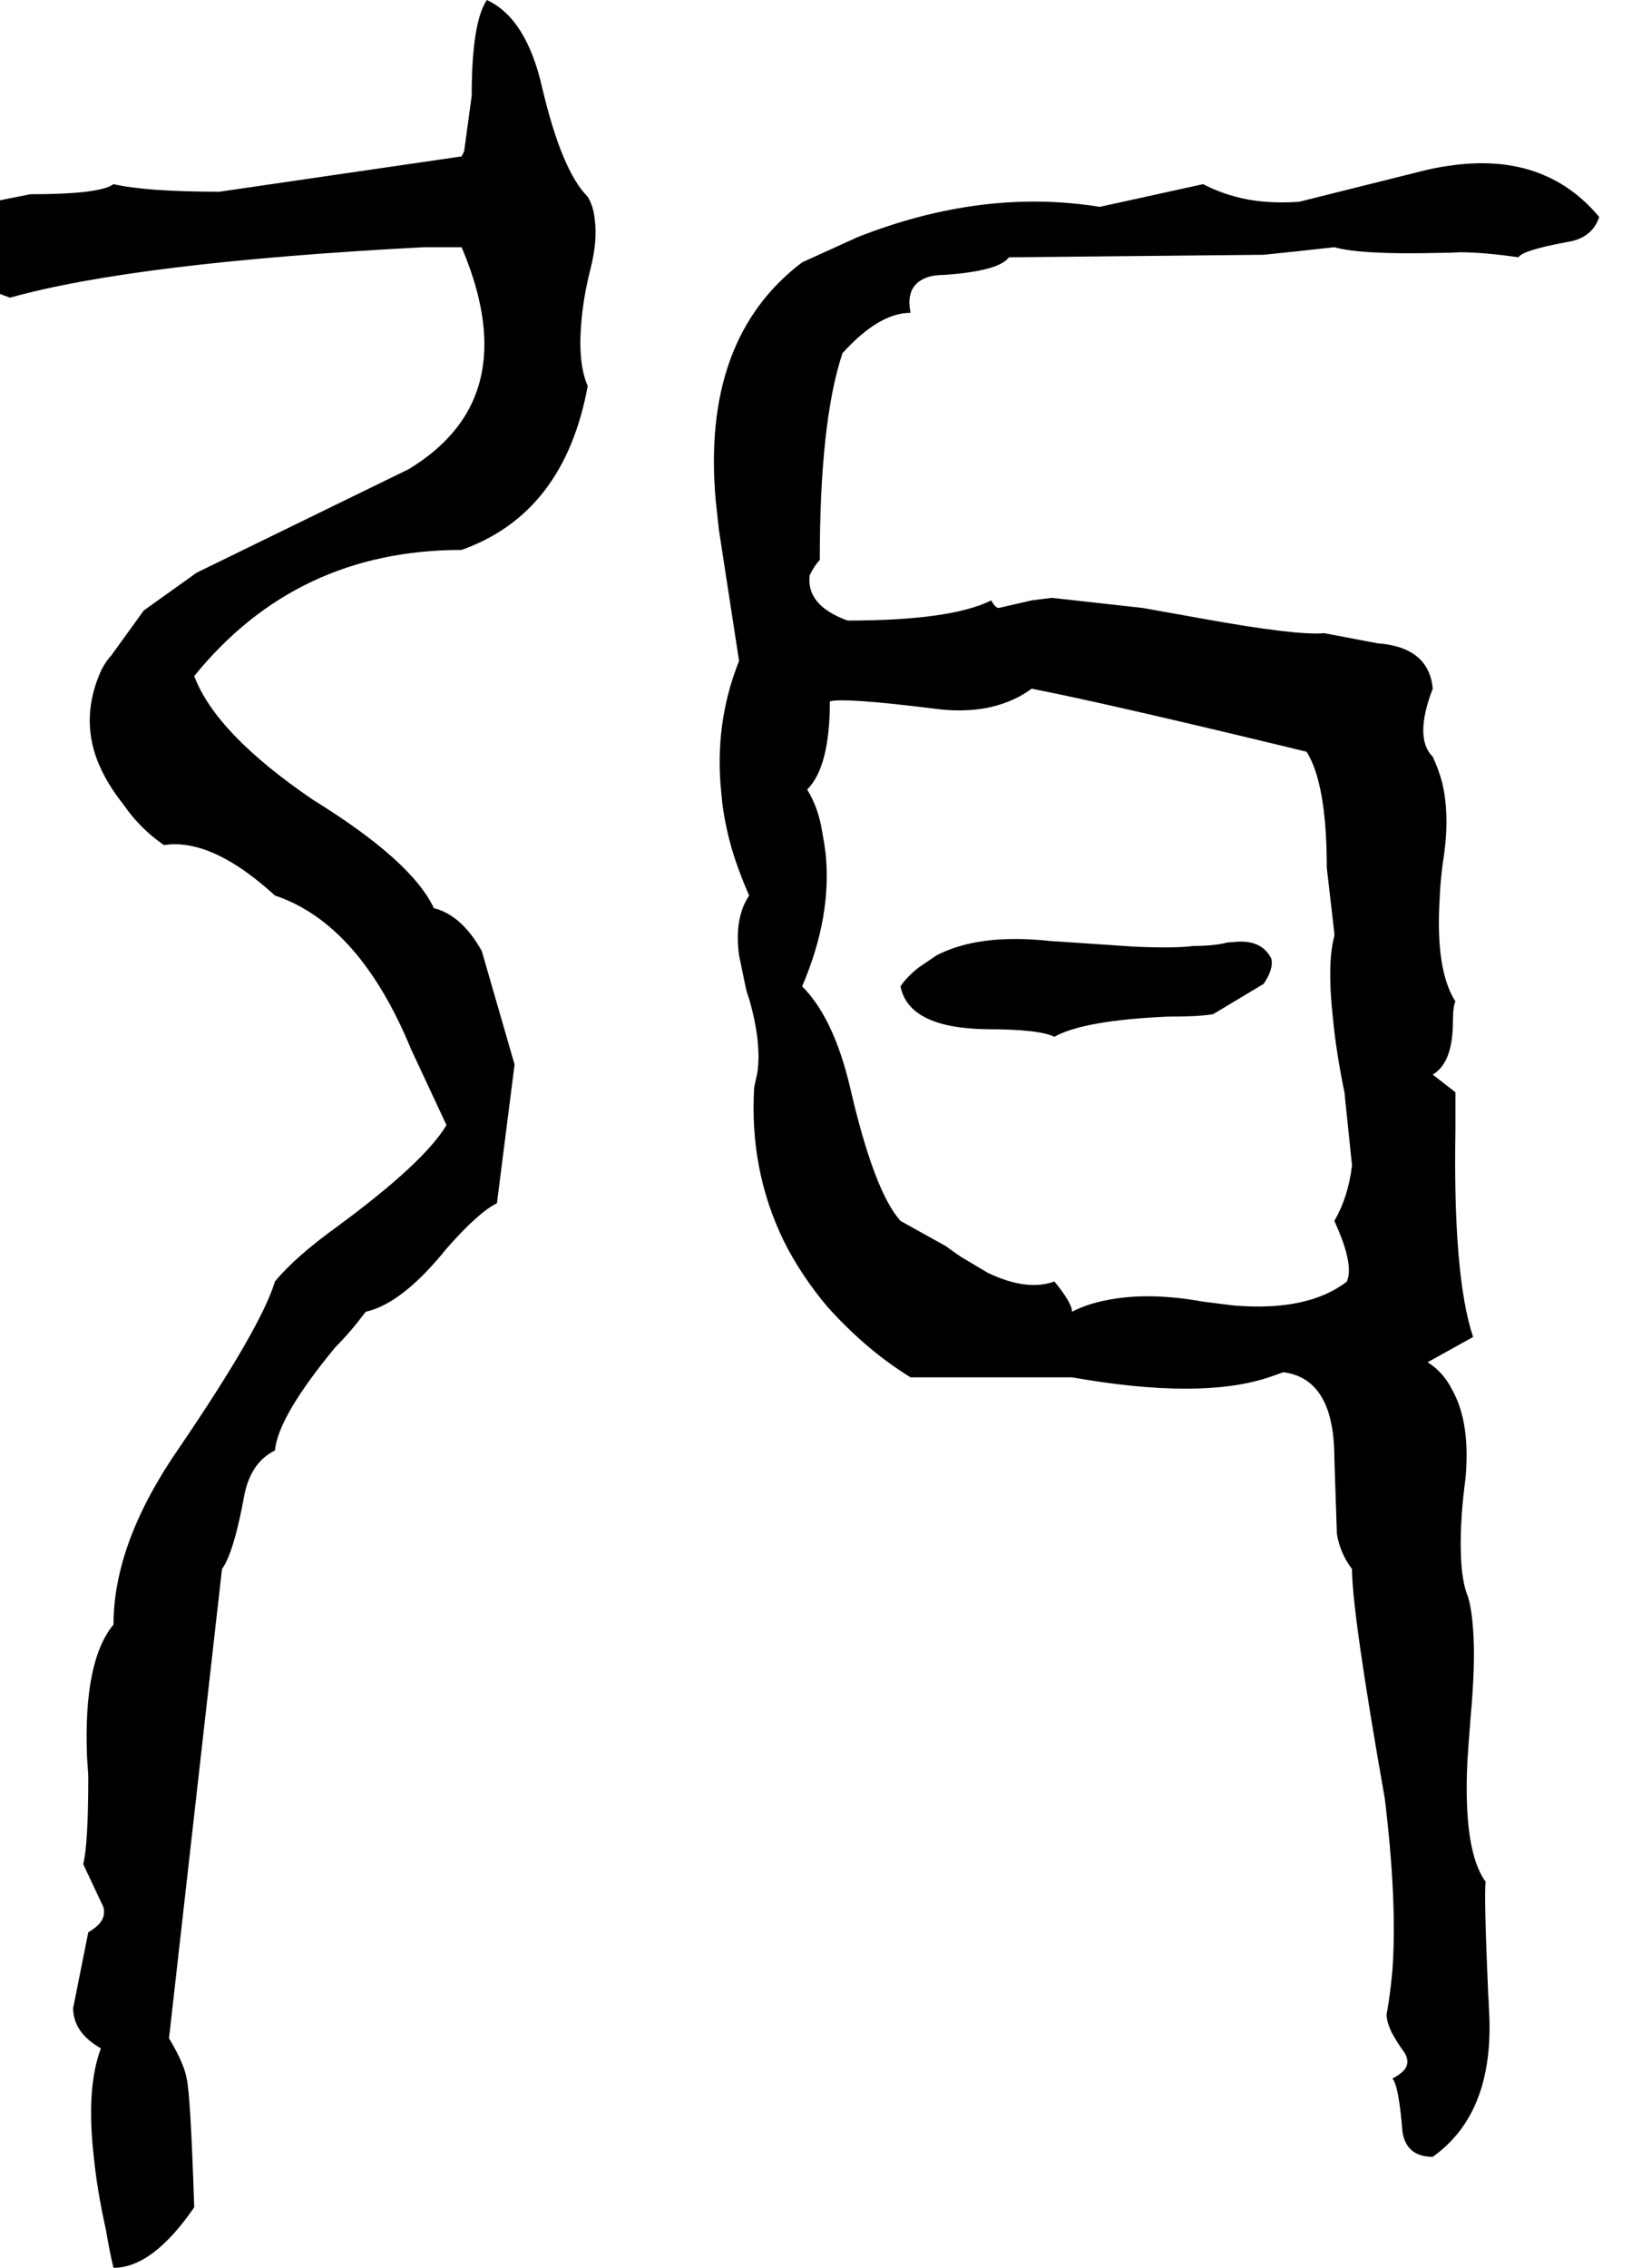 <svg xmlns="http://www.w3.org/2000/svg" viewBox="712 0 2588 3596">
<g transform="matrix(1 0 0 -1 0 3048)">
<path d="M1644 2736Q1603 2777 1572 2908Q1547 3019 1484 3048Q1460 3012 1460 2896L1448 2808L1444 2800L1060 2744Q944 2744 892 2756Q871 2740 760 2740L700 2728Q660 2711 664 2646Q664 2643 664 2640Q664 2604 707 2584Q716 2580 728 2576Q928 2632 1384 2656H1444Q1512 2496 1452 2393Q1424 2345 1368 2309L1360 2304L1024 2140L940 2080L888 2008Q880 2000 872 1984Q840 1912 866 1843Q880 1807 908 1772Q934 1734 972 1708Q1024 1716 1088 1675Q1116 1657 1148 1628Q1282 1583 1364 1384L1420 1264Q1385 1205 1248 1104Q1180 1055 1148 1016Q1126 943 996 752Q892 602 892 472Q844 414 850 262Q851 247 852 232Q852 124 844 92L876 24Q880 8 868 -4Q862 -10 852 -16L828 -136Q828 -175 872 -200Q848 -264 861 -374Q866 -425 880 -488Q886 -524 892 -548Q954 -548 1020 -452Q1014 -271 1008 -248Q1004 -224 980 -184L1064 560Q1083 586 1100 680Q1111 730 1148 748Q1153 802 1244 912Q1268 936 1292 968Q1350 981 1420 1068Q1471 1126 1500 1140L1528 1360L1476 1540Q1444 1597 1400 1608Q1365 1683 1208 1780Q1054 1885 1020 1976Q1182 2176 1444 2176Q1607 2234 1644 2436Q1628 2472 1634 2538Q1637 2576 1648 2620Q1660 2667 1655 2701Q1653 2721 1644 2736ZM2620 2756 2456 2720Q2270 2750 2072 2672L1984 2632Q1824 2511 1847 2254L1852 2208L1884 2000Q1844 1900 1856 1789Q1858 1763 1864 1736Q1874 1687 1900 1628Q1876 1592 1884 1533L1895 1480Q1897 1472 1900 1464Q1920 1394 1913 1347L1908 1324Q1900 1193 1955 1080Q1982 1026 2024 976Q2086 907 2156 864H2412Q2616 828 2724 864L2747 872H2748Q2828 861 2828 736L2832 616Q2837 585 2856 560Q2856 491 2908 196Q2928 31 2920 -77Q2917 -110 2912 -140Q2908 -152 2919 -175Q2927 -190 2940 -208Q2948 -223 2939 -234Q2933 -241 2920 -248Q2930 -258 2936 -332Q2942 -372 2984 -372Q3084 -301 3073 -135Q3073 -125 3072 -116Q3065 47 3068 64Q3032 113 3039 256Q3041 287 3044 324Q3052 412 3048 464Q3046 495 3040 516Q3024 553 3030 647Q3032 674 3036 704Q3044 792 3015 844Q3001 872 2976 888L3048 928Q3016 1024 3020 1256Q3020 1268 3020 1280V1316L2984 1344Q3016 1363 3016 1428Q3016 1452 3020 1460Q2988 1510 2995 1623Q2996 1650 3000 1680Q3012 1752 2999 1807Q2993 1829 2984 1848Q2954 1878 2984 1956Q2978 2022 2896 2028L2812 2044Q2768 2040 2619 2067L2524 2084L2380 2100L2348 2096L2296 2084Q2290 2084 2284 2096Q2220 2064 2056 2064Q1990 2088 1996 2136Q2004 2152 2012 2160Q2012 2380 2048 2488Q2106 2552 2156 2552Q2148 2591 2175 2605Q2188 2612 2208 2612Q2296 2618 2312 2640L2716 2644Q2756 2648 2828 2656Q2870 2644 2994 2647Q3010 2647 3028 2648Q3064 2648 3120 2640Q3126 2651 3196 2664Q3237 2670 3248 2704Q3161 2808 3009 2785Q2987 2782 2964 2776L2772 2728Q2713 2724 2668 2737Q2643 2744 2620 2756ZM2028 1936Q2052 1942 2196 1924Q2259 1916 2307 1934Q2329 1942 2348 1956Q2475 1931 2784 1856Q2816 1805 2816 1672L2828 1568V1564Q2816 1520 2826 1431Q2831 1379 2844 1316L2856 1200Q2850 1150 2828 1112Q2856 1051 2850 1023L2848 1016Q2786 968 2668 978L2620 984Q2532 1000 2465 986Q2435 980 2412 968V952V968Q2412 982 2384 1016Q2340 1000 2278 1030L2236 1055Q2224 1063 2212 1072L2140 1112Q2098 1159 2060 1324Q2034 1434 1984 1484Q2032 1596 2021 1697Q2019 1712 2016 1728Q2010 1767 1992 1796Q2028 1832 2028 1936ZM2384 1404Q2430 1430 2564 1436Q2616 1436 2636 1440L2716 1488Q2732 1512 2728 1528Q2712 1560 2666 1554Q2659 1554 2652 1552Q2632 1548 2604 1548Q2576 1544 2510 1547L2376 1556Q2264 1568 2197 1533L2169 1514Q2156 1504 2145 1491Q2142 1487 2140 1484Q2153 1418 2276 1416Q2360 1416 2384 1404Z" />
</g>
</svg>